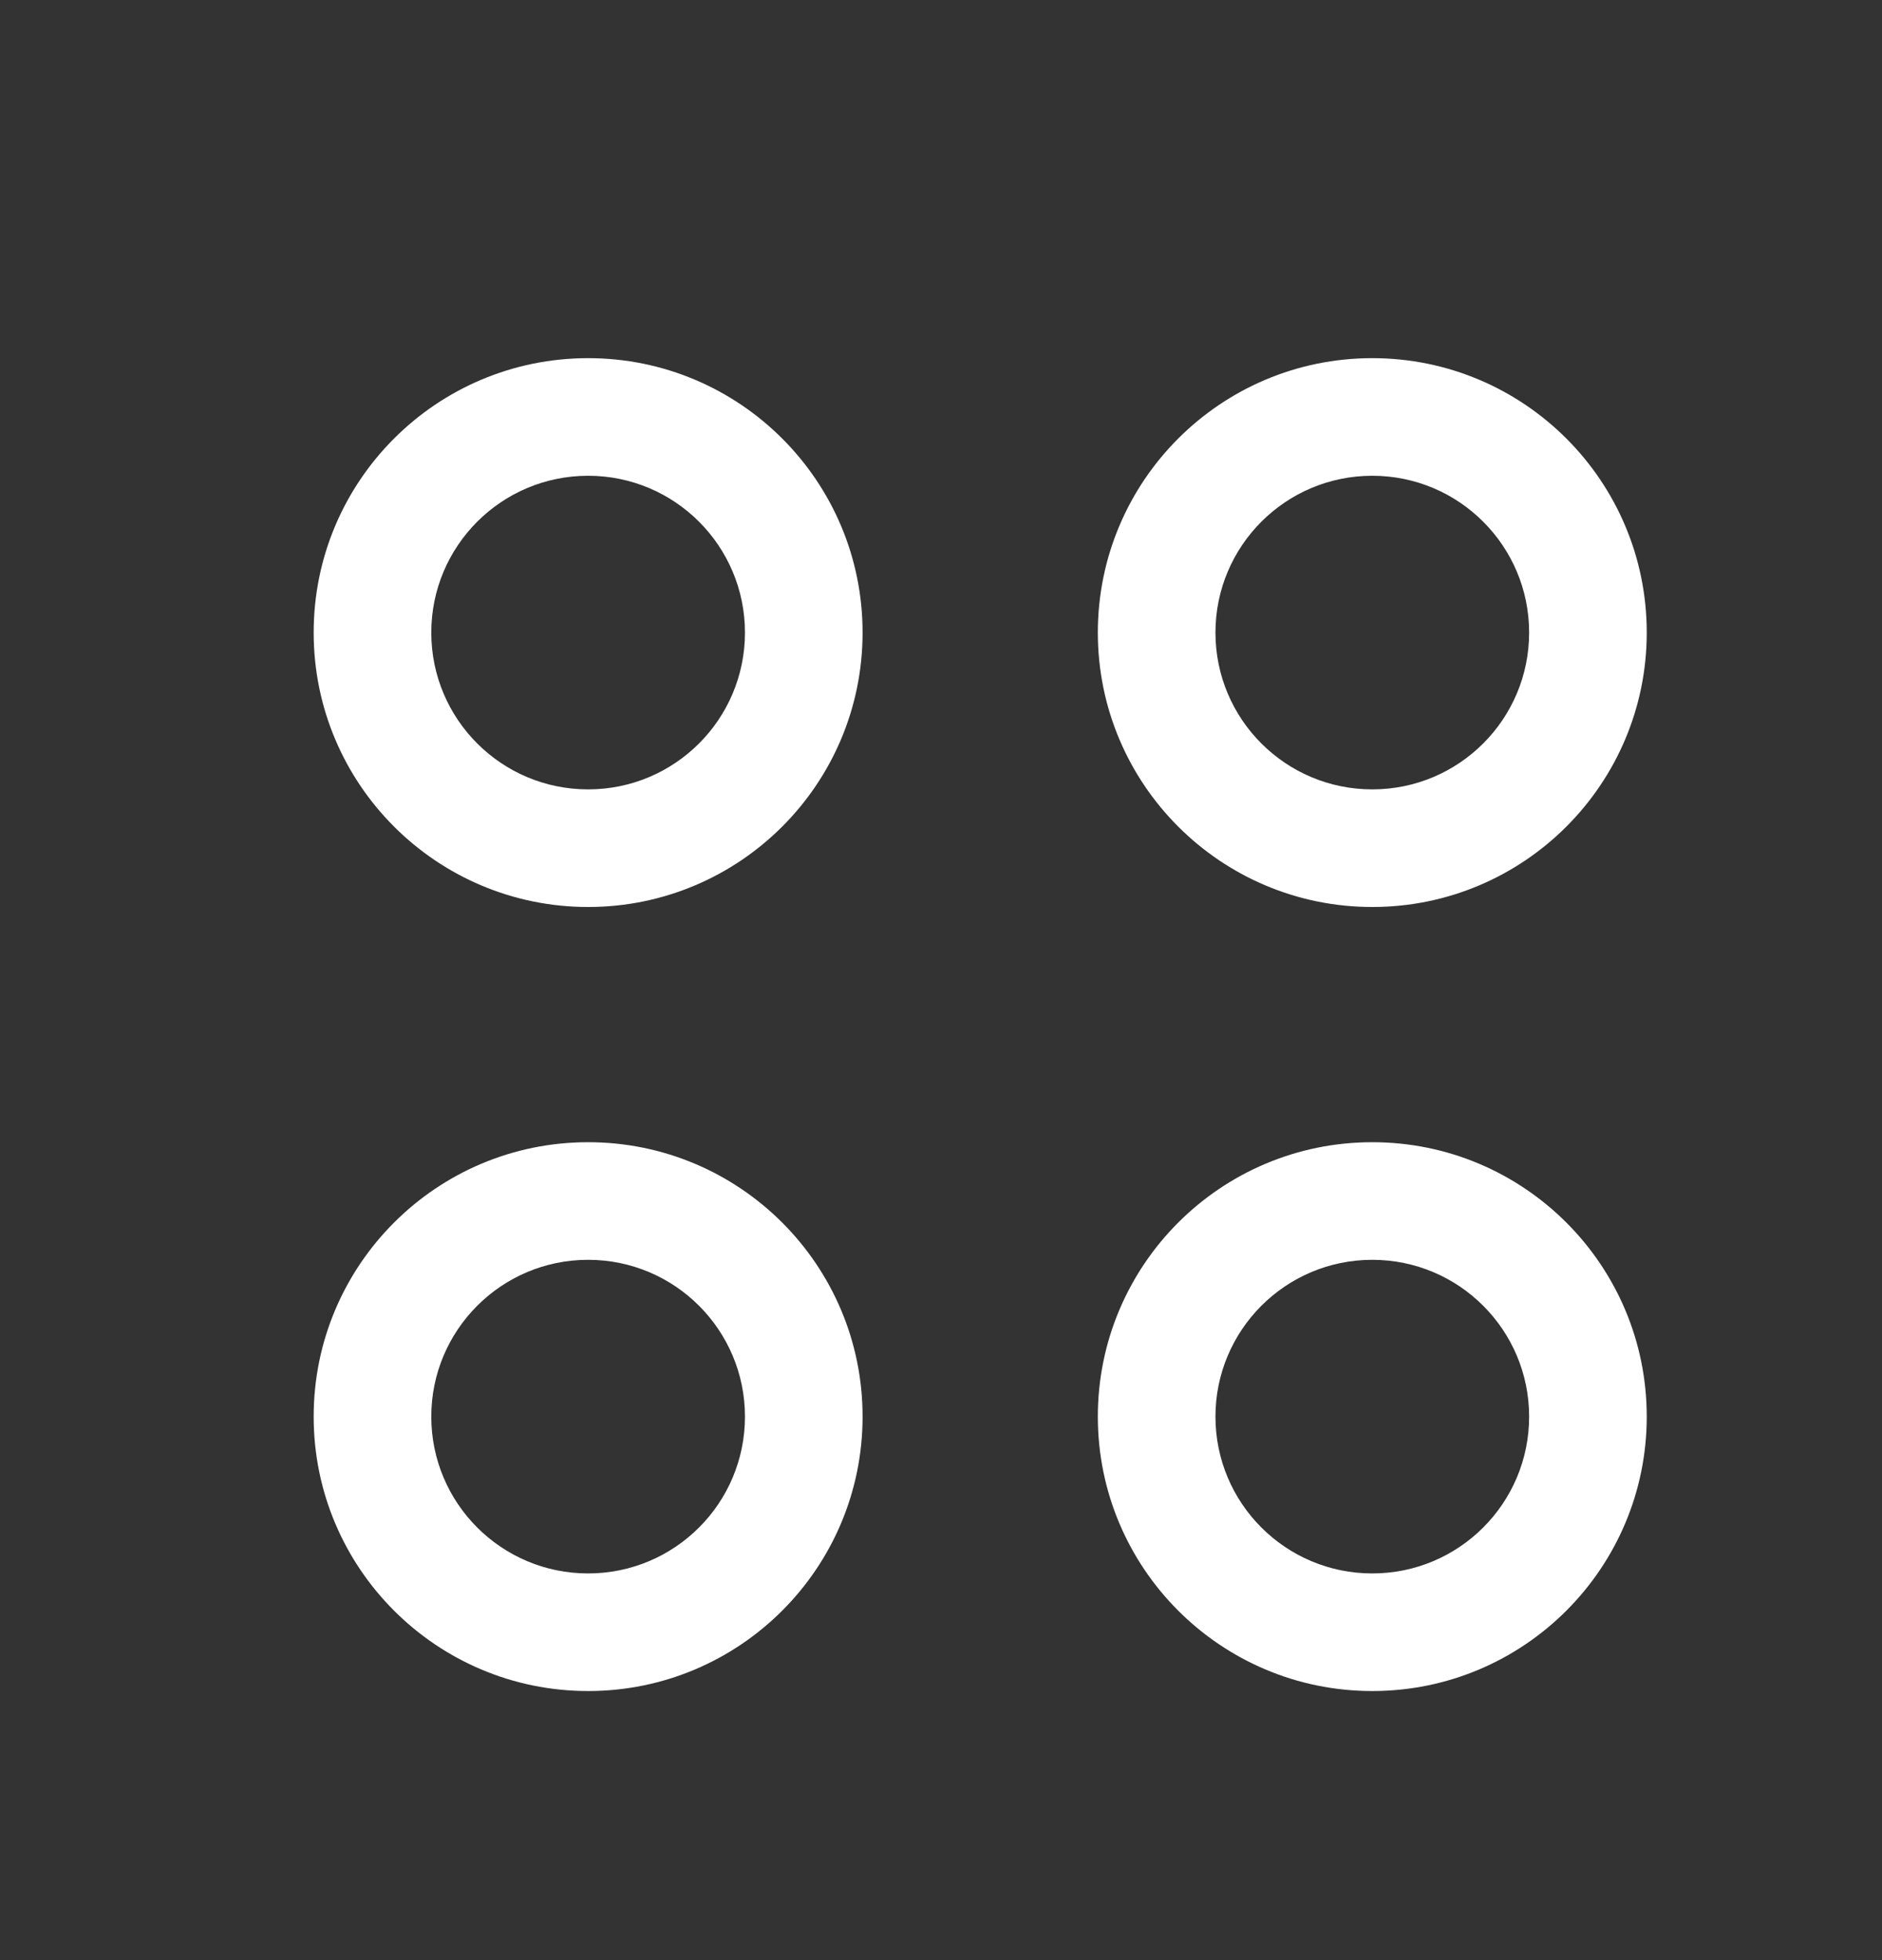 <svg width="24" height="25" viewBox="0 0 24 25" fill="none" xmlns="http://www.w3.org/2000/svg">
<rect x="0" y="0" width="24" height="25" fill="#333333" stroke="none"/>
<path fill-rule="evenodd" clip-rule="evenodd" d="M4 8.068C4 6.135 5.567 4.568 7.5 4.568C9.433 4.568 11 6.135 11 8.068C11 10.001 9.433 11.568 7.5 11.568C5.567 11.568 4 10.001 4 8.068ZM9.5 8.068C9.5 6.964 8.605 6.068 7.5 6.068C6.395 6.068 5.5 6.964 5.5 8.068C5.5 9.173 6.395 10.068 7.5 10.068C8.605 10.068 9.5 9.173 9.5 8.068Z" fill="white"/>
<path fill-rule="evenodd" clip-rule="evenodd" d="M14 8.068C14 6.135 15.567 4.568 17.5 4.568C19.433 4.568 21 6.135 21 8.068C21 10.001 19.433 11.568 17.5 11.568C15.567 11.568 14 10.001 14 8.068ZM19.5 8.068C19.5 6.964 18.605 6.068 17.5 6.068C16.395 6.068 15.5 6.964 15.5 8.068C15.5 9.173 16.395 10.068 17.5 10.068C18.605 10.068 19.5 9.173 19.5 8.068Z" fill="white"/>
<path fill-rule="evenodd" clip-rule="evenodd" d="M4 18.068C4 16.135 5.567 14.568 7.5 14.568C9.433 14.568 11 16.135 11 18.068C11 20.001 9.433 21.568 7.5 21.568C5.567 21.568 4 20.001 4 18.068ZM9.5 18.068C9.5 16.964 8.605 16.068 7.5 16.068C6.395 16.068 5.5 16.964 5.5 18.068C5.5 19.173 6.395 20.068 7.5 20.068C8.605 20.068 9.5 19.173 9.5 18.068Z" fill="white"/>
<path fill-rule="evenodd" clip-rule="evenodd" d="M14 18.068C14 16.135 15.567 14.568 17.5 14.568C19.433 14.568 21 16.135 21 18.068C21 20.001 19.433 21.568 17.5 21.568C15.567 21.568 14 20.001 14 18.068ZM19.5 18.068C19.5 16.964 18.605 16.068 17.5 16.068C16.395 16.068 15.5 16.964 15.5 18.068C15.5 19.173 16.395 20.068 17.5 20.068C18.605 20.068 19.5 19.173 19.5 18.068Z" fill="white"/>
</svg>
